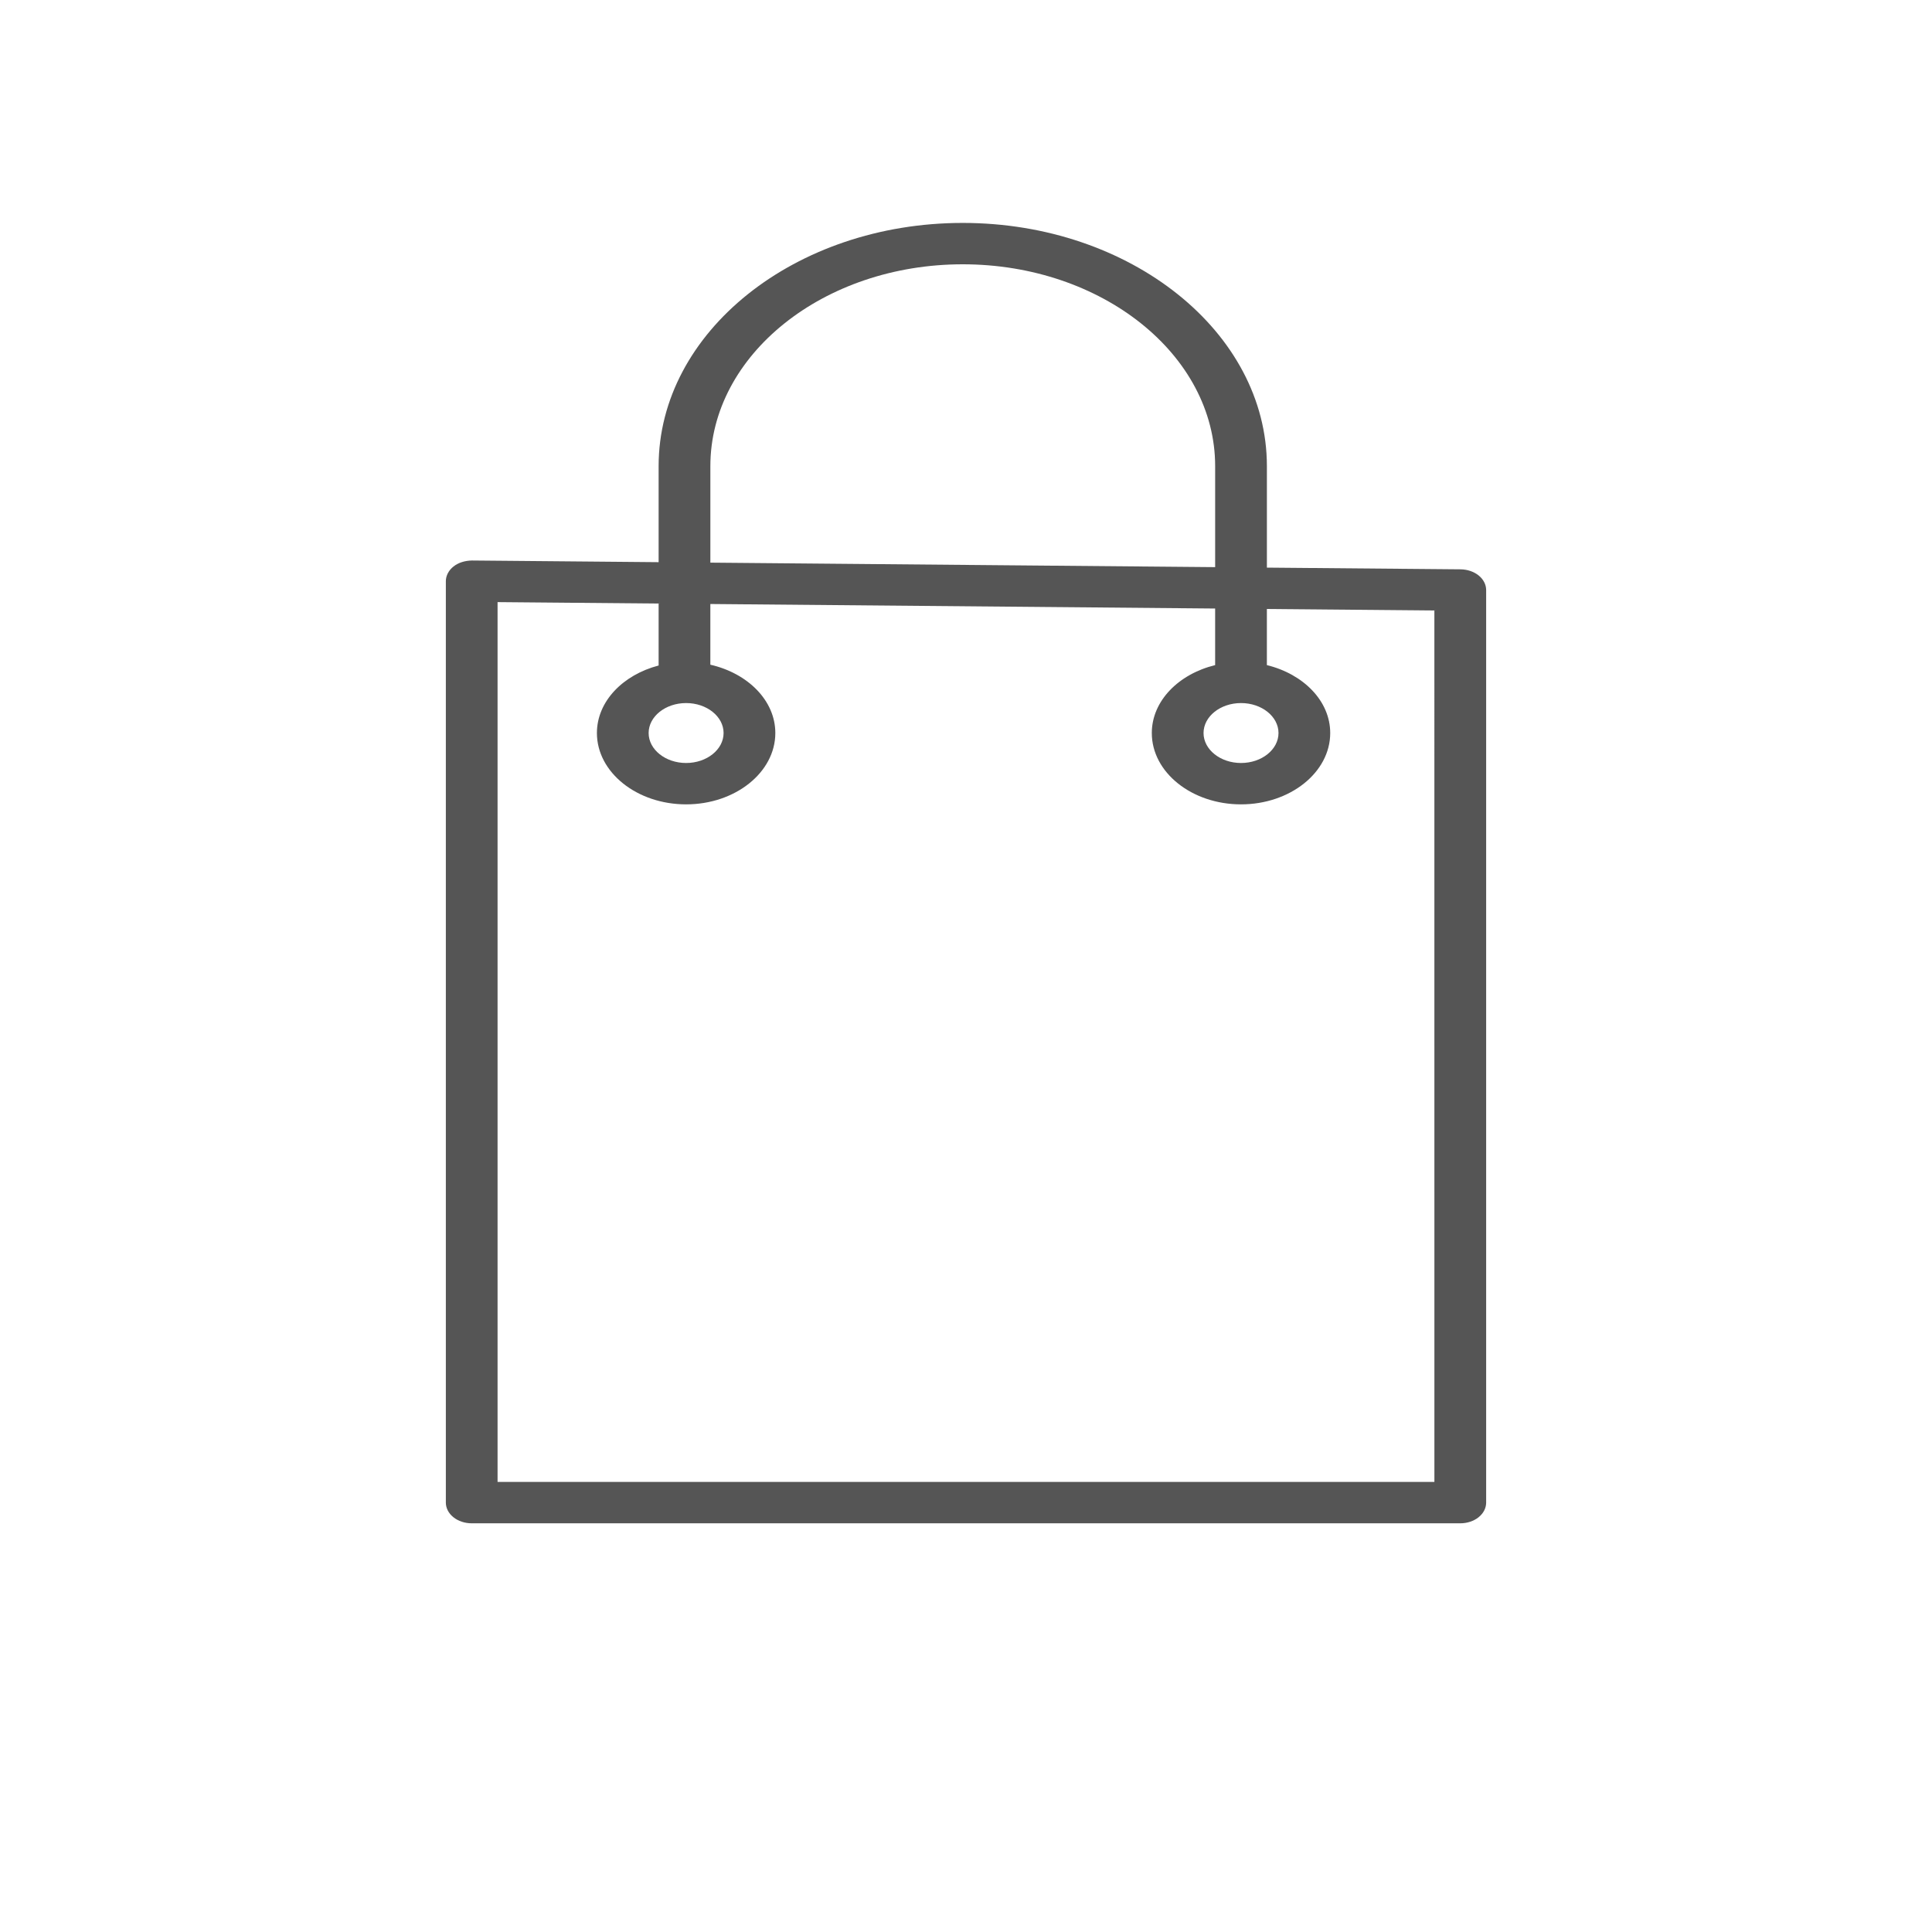 <?xml version="1.0" encoding="UTF-8"?> <svg xmlns="http://www.w3.org/2000/svg" width="104" height="104" viewBox="0 0 104 104" fill="none"><path fill-rule="evenodd" clip-rule="evenodd" d="M78.621 30.647L68.197 30.555V25.092C68.197 17.873 60.852 12 51.824 12C42.798 12 35.454 17.873 35.454 25.092V30.262L25.407 30.172C25.027 30.179 24.677 30.285 24.413 30.494C24.282 30.598 24.178 30.721 24.108 30.857C24.037 30.993 24 31.139 24 31.286V80.886C24 81.182 24.147 81.465 24.408 81.674C24.669 81.883 25.023 82 25.392 82H78.608C78.977 82 79.331 81.883 79.592 81.674C79.853 81.465 80 81.182 80 80.886V31.762C79.999 31.468 79.855 31.187 79.597 30.978C79.339 30.77 78.988 30.651 78.621 30.647ZM38.239 25.092C38.239 19.101 44.333 14.227 51.824 14.227C59.316 14.227 65.412 19.101 65.412 25.092V30.529L38.239 30.287V25.092ZM77.214 79.773H26.784V32.412L35.454 32.489V35.824C33.533 36.327 32.132 37.757 32.132 39.459C32.132 41.577 34.286 43.299 36.934 43.299C39.581 43.299 41.736 41.576 41.736 39.459C41.736 37.705 40.249 36.239 38.238 35.781V32.514L65.411 32.757V35.803C63.445 36.284 62.002 37.731 62.002 39.459C62.002 41.577 64.156 43.299 66.804 43.299C69.451 43.299 71.606 41.576 71.606 39.459C71.606 37.731 70.162 36.283 68.196 35.803V32.782L77.213 32.863L77.214 79.773ZM36.934 37.846C38.046 37.846 38.951 38.569 38.951 39.459C38.951 40.348 38.046 41.072 36.934 41.072C35.822 41.072 34.916 40.348 34.916 39.459C34.916 38.569 35.822 37.846 36.934 37.846ZM66.805 37.846C67.917 37.846 68.822 38.569 68.822 39.459C68.822 40.348 67.917 41.072 66.805 41.072C65.692 41.072 64.787 40.348 64.787 39.459C64.787 38.569 65.692 37.846 66.805 37.846Z" fill="#555555"></path></svg> 